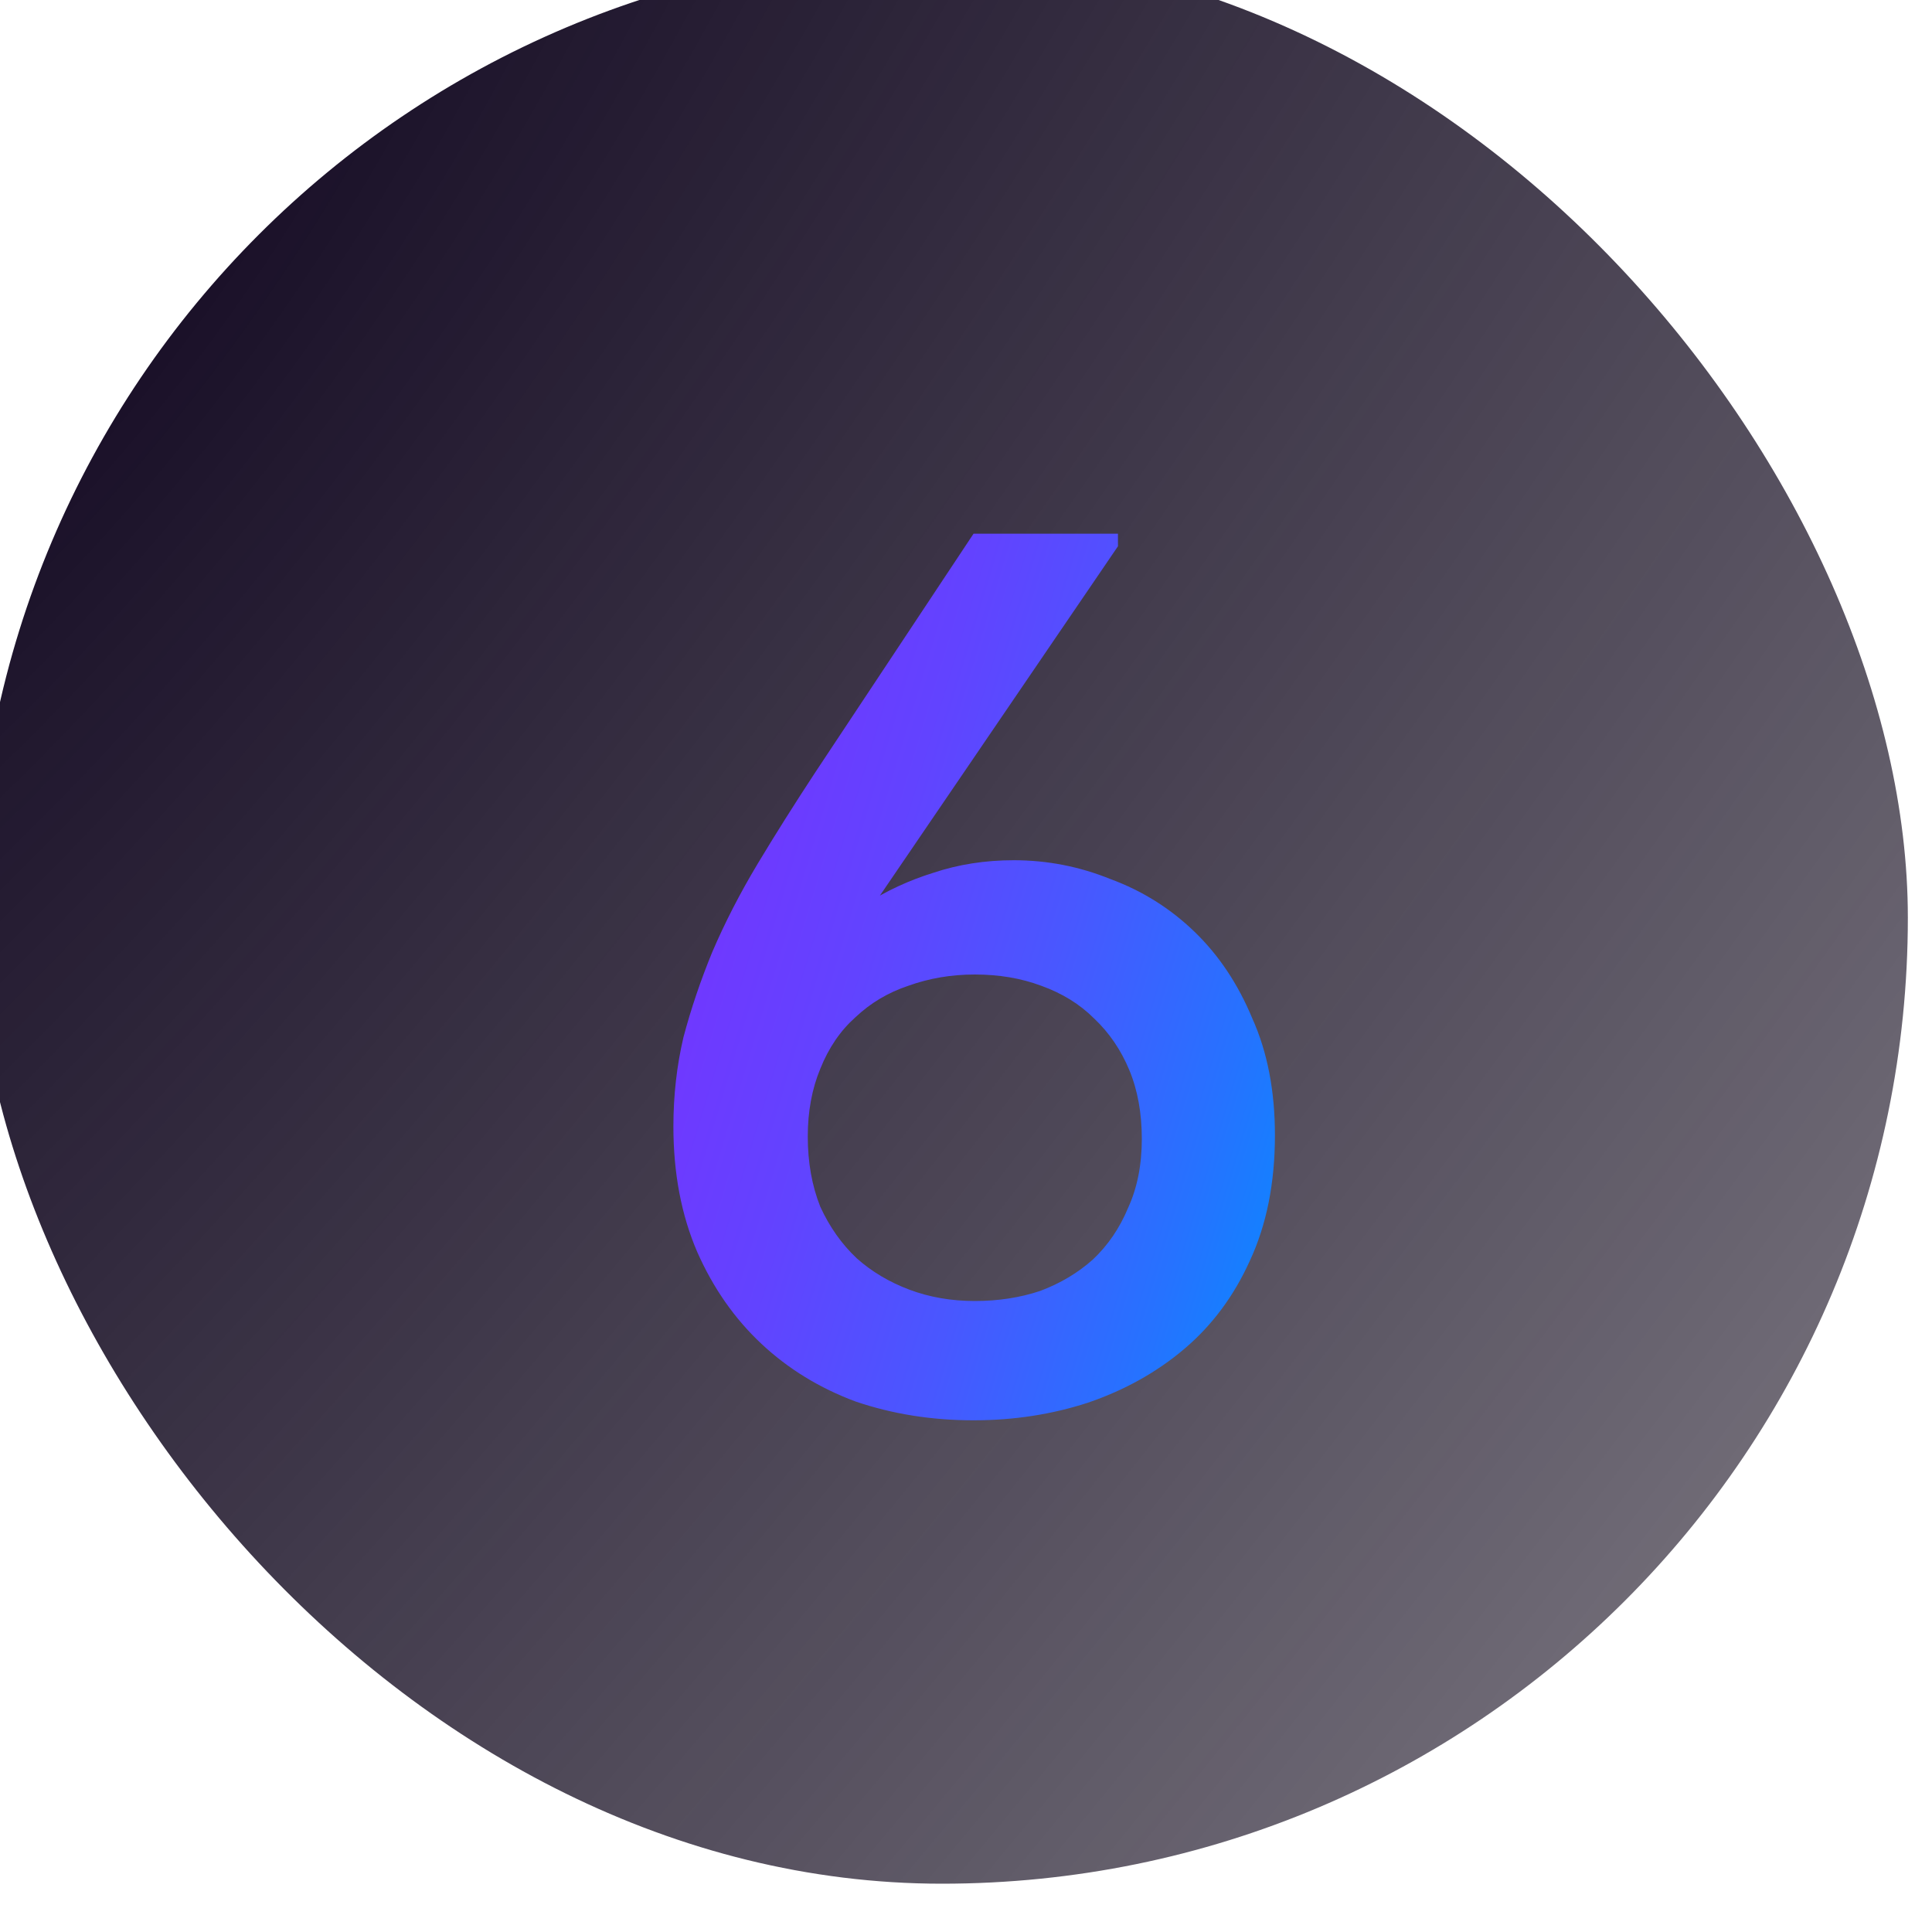 <?xml version="1.0" encoding="UTF-8"?>
<svg xmlns="http://www.w3.org/2000/svg" width="80" height="80" viewBox="0 0 80 80" fill="none">
  <g filter="url(#filter0_i_620_39)">
    <rect width="80" height="80" rx="40" fill="url(#paint0_radial_620_39)"></rect>
  </g>
  <g filter="url(#filter1_d_620_39)">
    <path d="M39.812 58.312C38.079 58.312 36.45 58.052 34.924 57.532C33.434 56.977 32.134 56.18 31.024 55.14C29.915 54.1 29.031 52.835 28.372 51.344C27.714 49.819 27.384 48.085 27.384 46.144C27.384 44.861 27.523 43.631 27.8 42.452C28.112 41.273 28.511 40.095 28.996 38.916C29.516 37.703 30.14 36.489 30.868 35.276C31.596 34.063 32.394 32.797 33.26 31.48L39.812 21.6H45.792V22.12L33 40.892H31.388C31.839 40.164 32.394 39.453 33.052 38.76C33.711 38.067 34.474 37.46 35.34 36.94C36.207 36.385 37.143 35.952 38.148 35.64C39.188 35.293 40.298 35.12 41.476 35.12C42.863 35.12 44.198 35.38 45.48 35.9C46.798 36.385 47.959 37.113 48.964 38.084C49.97 39.055 50.767 40.251 51.356 41.672C51.98 43.059 52.292 44.671 52.292 46.508C52.292 48.484 51.946 50.217 51.252 51.708C50.594 53.164 49.692 54.377 48.548 55.348C47.404 56.319 46.07 57.064 44.544 57.584C43.054 58.069 41.476 58.312 39.812 58.312ZM39.864 53.372C40.835 53.372 41.736 53.233 42.568 52.956C43.4 52.644 44.128 52.211 44.752 51.656C45.376 51.067 45.862 50.356 46.208 49.524C46.59 48.692 46.78 47.739 46.78 46.664C46.78 45.589 46.607 44.636 46.26 43.804C45.914 42.972 45.428 42.261 44.804 41.672C44.215 41.083 43.487 40.632 42.62 40.32C41.788 40.008 40.87 39.852 39.864 39.852C38.894 39.852 37.975 40.008 37.108 40.32C36.276 40.597 35.548 41.031 34.924 41.62C34.3 42.175 33.815 42.885 33.468 43.752C33.122 44.584 32.948 45.52 32.948 46.56C32.948 47.635 33.122 48.605 33.468 49.472C33.85 50.304 34.352 51.015 34.976 51.604C35.6 52.159 36.328 52.592 37.16 52.904C37.992 53.216 38.894 53.372 39.864 53.372Z" fill="url(#paint1_linear_620_39)"></path>
  </g>
  <defs>
    <filter id="filter0_i_620_39" x="-1" y="-1" width="81" height="81" filterUnits="userSpaceOnUse" color-interpolation-filters="sRGB">
      <feFlood flood-opacity="0" result="BackgroundImageFix"></feFlood>
      <feBlend mode="normal" in="SourceGraphic" in2="BackgroundImageFix" result="shape"></feBlend>
      <feColorMatrix in="SourceAlpha" type="matrix" values="0 0 0 0 0 0 0 0 0 0 0 0 0 0 0 0 0 0 127 0" result="hardAlpha"></feColorMatrix>
      <feOffset dx="-1" dy="-2"></feOffset>
      <feGaussianBlur stdDeviation="0.5"></feGaussianBlur>
      <feComposite in2="hardAlpha" operator="arithmetic" k2="-1" k3="1"></feComposite>
      <feColorMatrix type="matrix" values="0 0 0 0 1 0 0 0 0 1 0 0 0 0 1 0 0 0 0.2 0"></feColorMatrix>
      <feBlend mode="normal" in2="shape" result="effect1_innerShadow_620_39"></feBlend>
    </filter>
    <filter id="filter1_d_620_39" x="27.385" y="21.6" width="25.907" height="37.712" filterUnits="userSpaceOnUse" color-interpolation-filters="sRGB">
      <feFlood flood-opacity="0" result="BackgroundImageFix"></feFlood>
      <feColorMatrix in="SourceAlpha" type="matrix" values="0 0 0 0 0 0 0 0 0 0 0 0 0 0 0 0 0 0 127 0" result="hardAlpha"></feColorMatrix>
      <feOffset dx="0.5" dy="0.5"></feOffset>
      <feGaussianBlur stdDeviation="0.25"></feGaussianBlur>
      <feComposite in2="hardAlpha" operator="out"></feComposite>
      <feColorMatrix type="matrix" values="0 0 0 0 0.384 0 0 0 0 0.263 0 0 0 0 1 0 0 0 0.3 0"></feColorMatrix>
      <feBlend mode="normal" in2="BackgroundImageFix" result="effect1_dropShadow_620_39"></feBlend>
      <feBlend mode="normal" in="SourceGraphic" in2="effect1_dropShadow_620_39" result="shape"></feBlend>
    </filter>
    <radialGradient id="paint0_radial_620_39" cx="0" cy="0" r="1" gradientUnits="userSpaceOnUse" gradientTransform="translate(7.2202e-06 17) rotate(38.853) scale(115.569 375.564)">
      <stop stop-color="#140A23"></stop>
      <stop offset="1" stop-color="#0A0314" stop-opacity="0.45"></stop>
    </radialGradient>
    <linearGradient id="paint1_linear_620_39" x1="24.707" y1="29.434" x2="59.365" y2="39.867" gradientUnits="userSpaceOnUse">
      <stop stop-color="#7633FF"></stop>
      <stop offset="0.159" stop-color="#7137FF"></stop>
      <stop offset="0.353" stop-color="#6243FF"></stop>
      <stop offset="0.568" stop-color="#4957FF"></stop>
      <stop offset="0.794" stop-color="#2672FF"></stop>
      <stop offset="1" stop-color="#0090FF"></stop>
    </linearGradient>
  </defs>
</svg>
